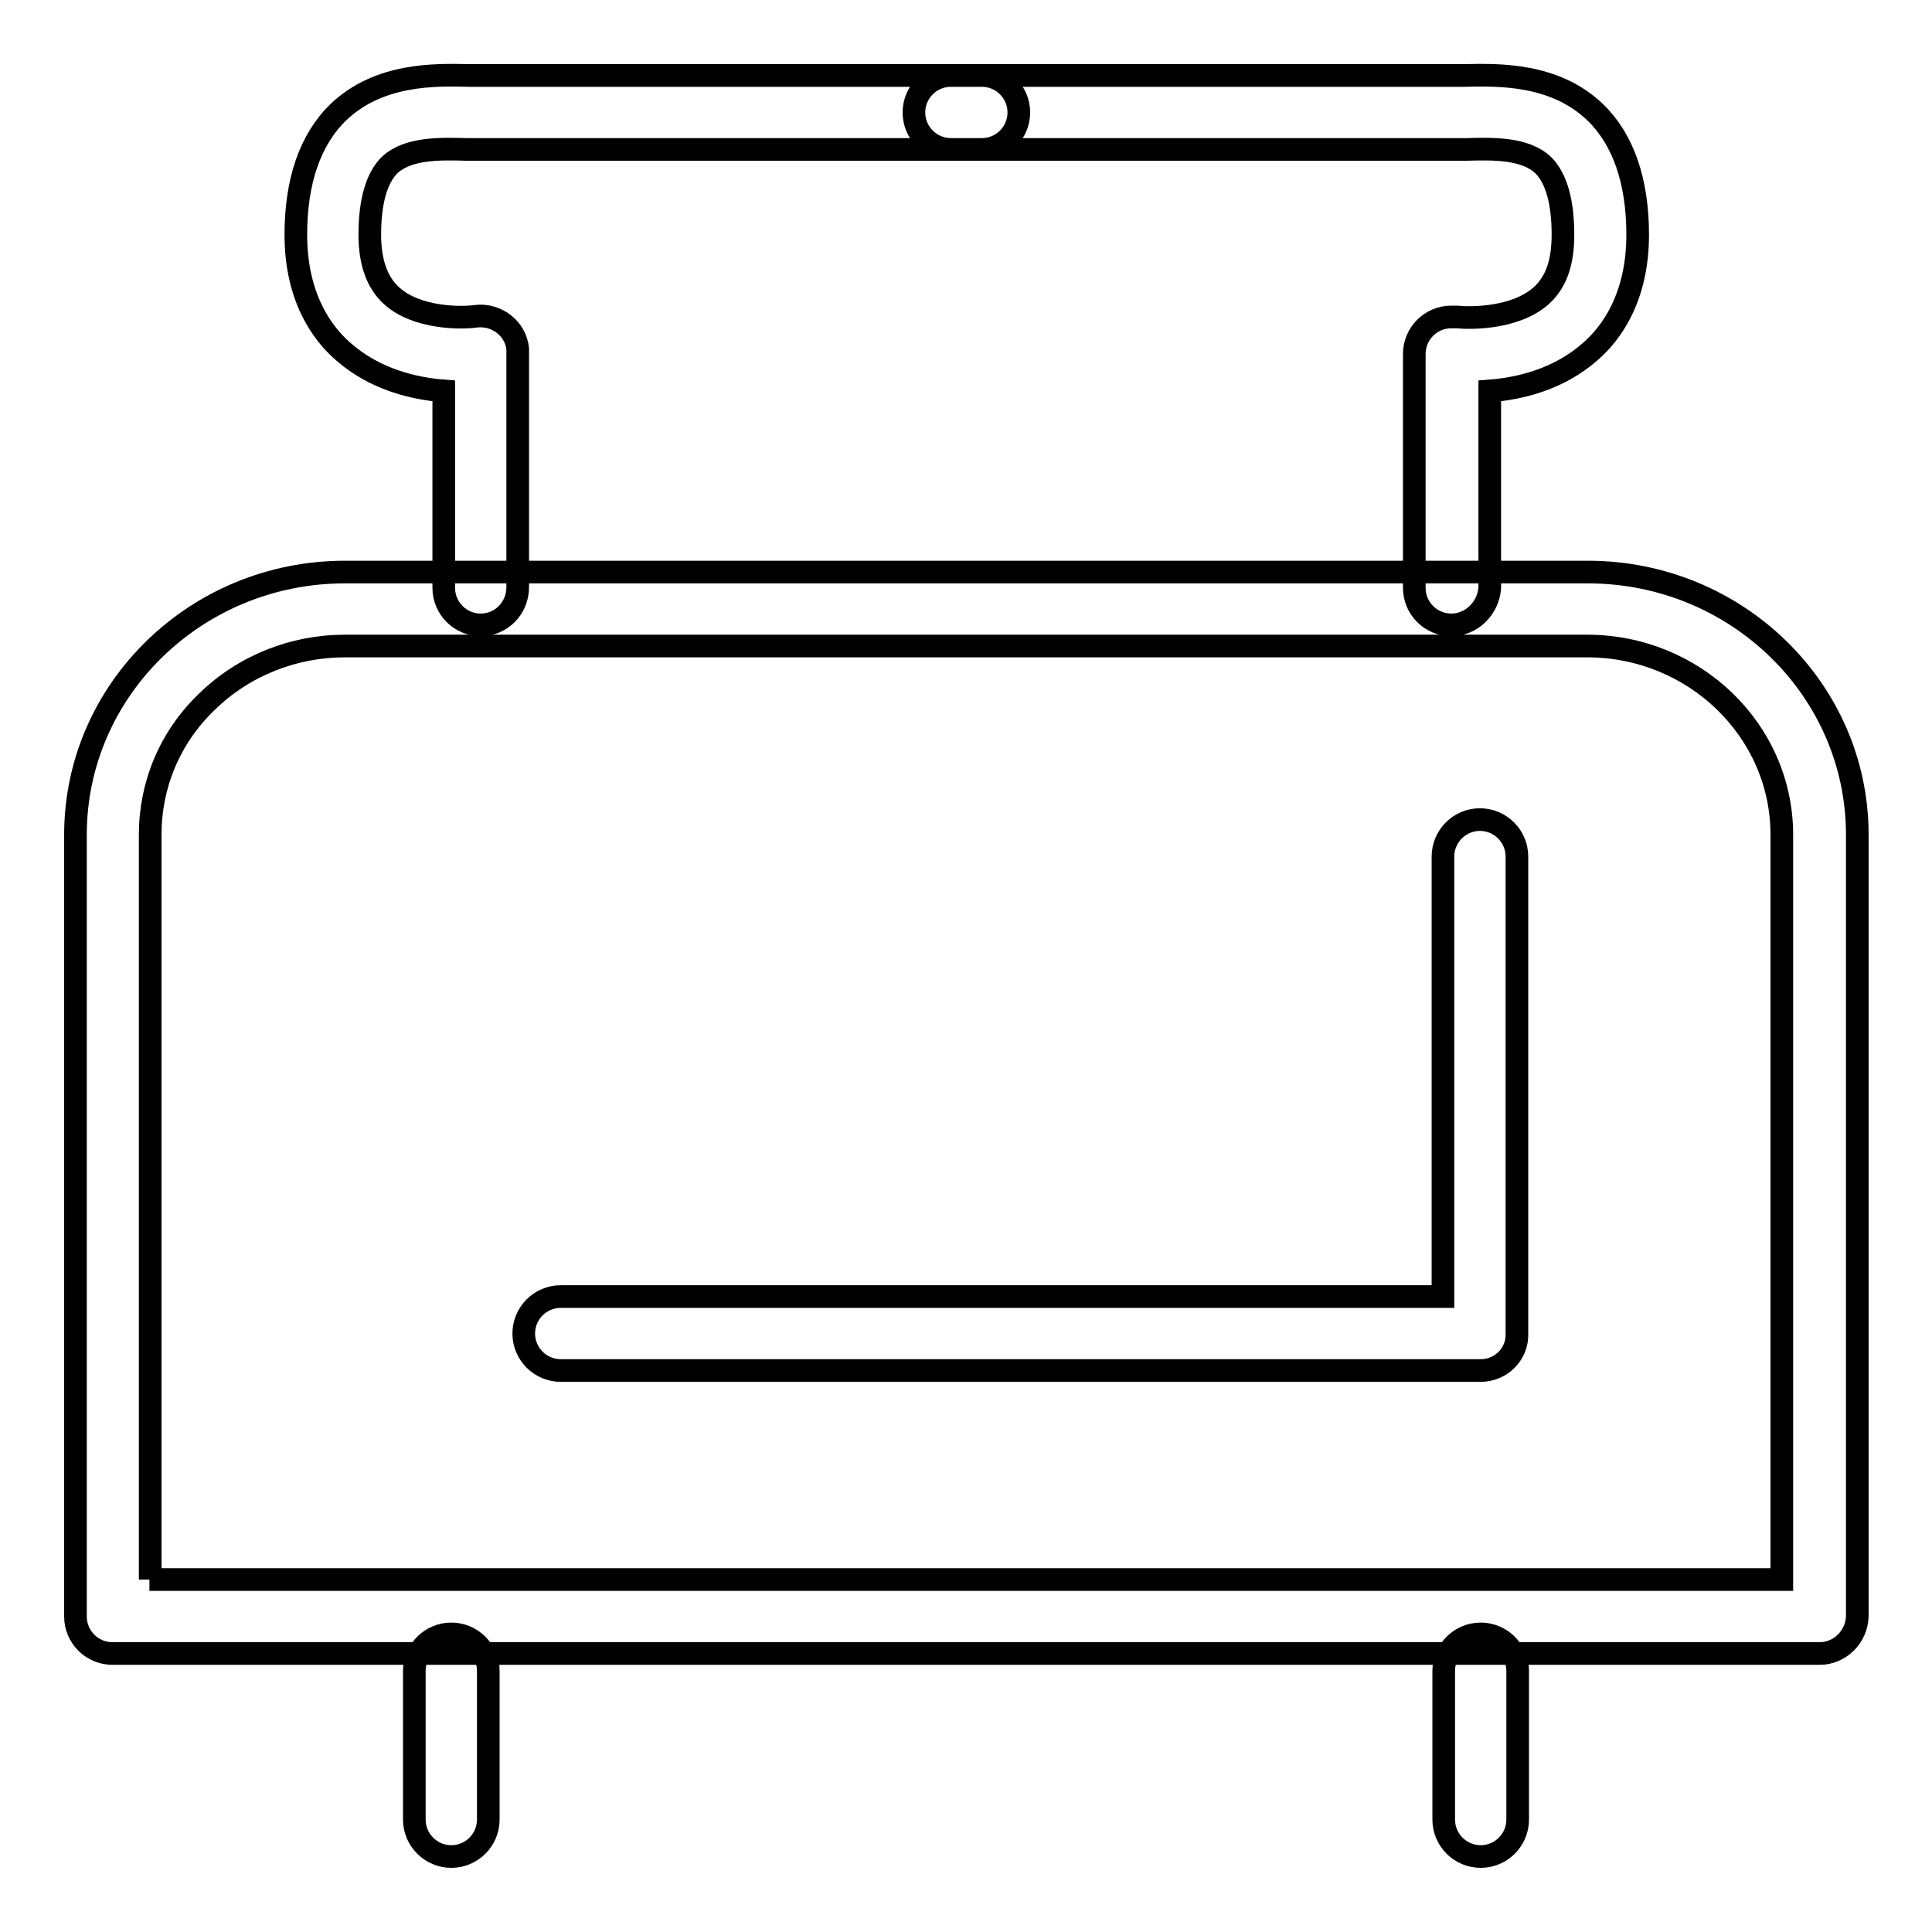 <?xml version="1.0" encoding="utf-8"?>
<!-- Svg Vector Icons : http://www.onlinewebfonts.com/icon -->
<!DOCTYPE svg PUBLIC "-//W3C//DTD SVG 1.1//EN" "http://www.w3.org/Graphics/SVG/1.1/DTD/svg11.dtd">
<svg version="1.1" xmlns="http://www.w3.org/2000/svg" xmlns:xlink="http://www.w3.org/1999/xlink" x="0px" y="0px" viewBox="0 0 256 256" enable-background="new 0 0 256 256" xml:space="preserve">
<g> <path stroke-width="3" fill-opacity="0" stroke="#000000"  d="M59.8,246c-2.7,0-4.9-2.2-4.9-4.9v-19.7c0-2.7,2.2-4.9,4.9-4.9c2.7,0,4.9,2.2,4.9,4.9v19.7 C64.7,243.8,62.5,246,59.8,246z M196.2,246c-2.7,0-4.9-2.2-4.9-4.9v-19.7c0-2.7,2.2-4.9,4.9-4.9c2.7,0,4.9,2.2,4.9,4.9v19.7 C201.1,243.8,198.9,246,196.2,246L196.2,246z M241.1,219.1H14.9c-2.7,0-4.9-2.2-4.9-4.9V110.6c0-19.2,16-34.8,35.7-34.8h164.7 c19.7,0,35.7,15.6,35.7,34.8v103.6C246,216.9,243.8,219.1,241.1,219.1z M19.8,209.3h216.3v-98.7c0-13.8-11.6-25-25.8-25H45.7 c-6.8,0-13.4,2.6-18.3,7.4c-4.9,4.7-7.5,11-7.5,17.6V209.3z M196.2,181.6H74.3c-2.7,0-4.9-2.2-4.9-4.9s2.2-4.9,4.9-4.9h116.9v-58.3 c0-2.7,2.2-4.9,4.9-4.9c2.7,0,4.9,2.2,4.9,4.9v63.2C201.1,179.4,198.9,181.6,196.2,181.6z M63.7,82.8c-2.7,0-4.9-2.2-4.9-4.9l0,0 V51.8c-3.9-0.3-9.1-1.5-13.3-5.2c-2.9-2.5-6.3-7.3-6.3-15.5c0-7.1,1.9-12.6,5.6-16.2c5.4-5.2,12.9-5,17.3-4.9l1.6,0h66.4 c2.7,0,4.9,2.2,4.9,4.9c0,2.7-2.2,4.9-4.9,4.9H63.7c-0.6,0-1.2,0-1.9,0c-3.5-0.1-7.8-0.2-10.2,2.1c-1.7,1.7-2.6,4.8-2.6,9.2 c0,3.7,1,6.4,2.9,8.1c3.3,3,9.2,3,11.2,2.7c2.7-0.3,5.2,1.6,5.5,4.3c0,0.2,0,0.4,0,0.6v31C68.6,80.6,66.4,82.8,63.7,82.8z  M192.3,82.8c-2.7,0-4.9-2.2-4.9-4.9v-31c0-2.7,2.2-4.9,4.9-4.9c0.2,0,0.4,0,0.7,0c2,0.2,7.8,0.2,11.2-2.8c2-1.8,2.9-4.4,2.9-8.1 c0-4.4-0.9-7.5-2.6-9.2c-2.4-2.3-6.7-2.2-10.2-2.1c-0.7,0-1.3,0-1.9,0h-66.4c-2.7,0-4.9-2.2-4.9-4.9c0-2.7,2.2-4.9,4.9-4.9l68,0 c4.5-0.1,12-0.3,17.4,4.9c3.7,3.6,5.6,9.1,5.6,16.2c0,8.2-3.4,13-6.3,15.5c-4.2,3.7-9.4,4.9-13.3,5.2v26.1 C197.2,80.6,195,82.8,192.3,82.8z"/></g>
</svg>